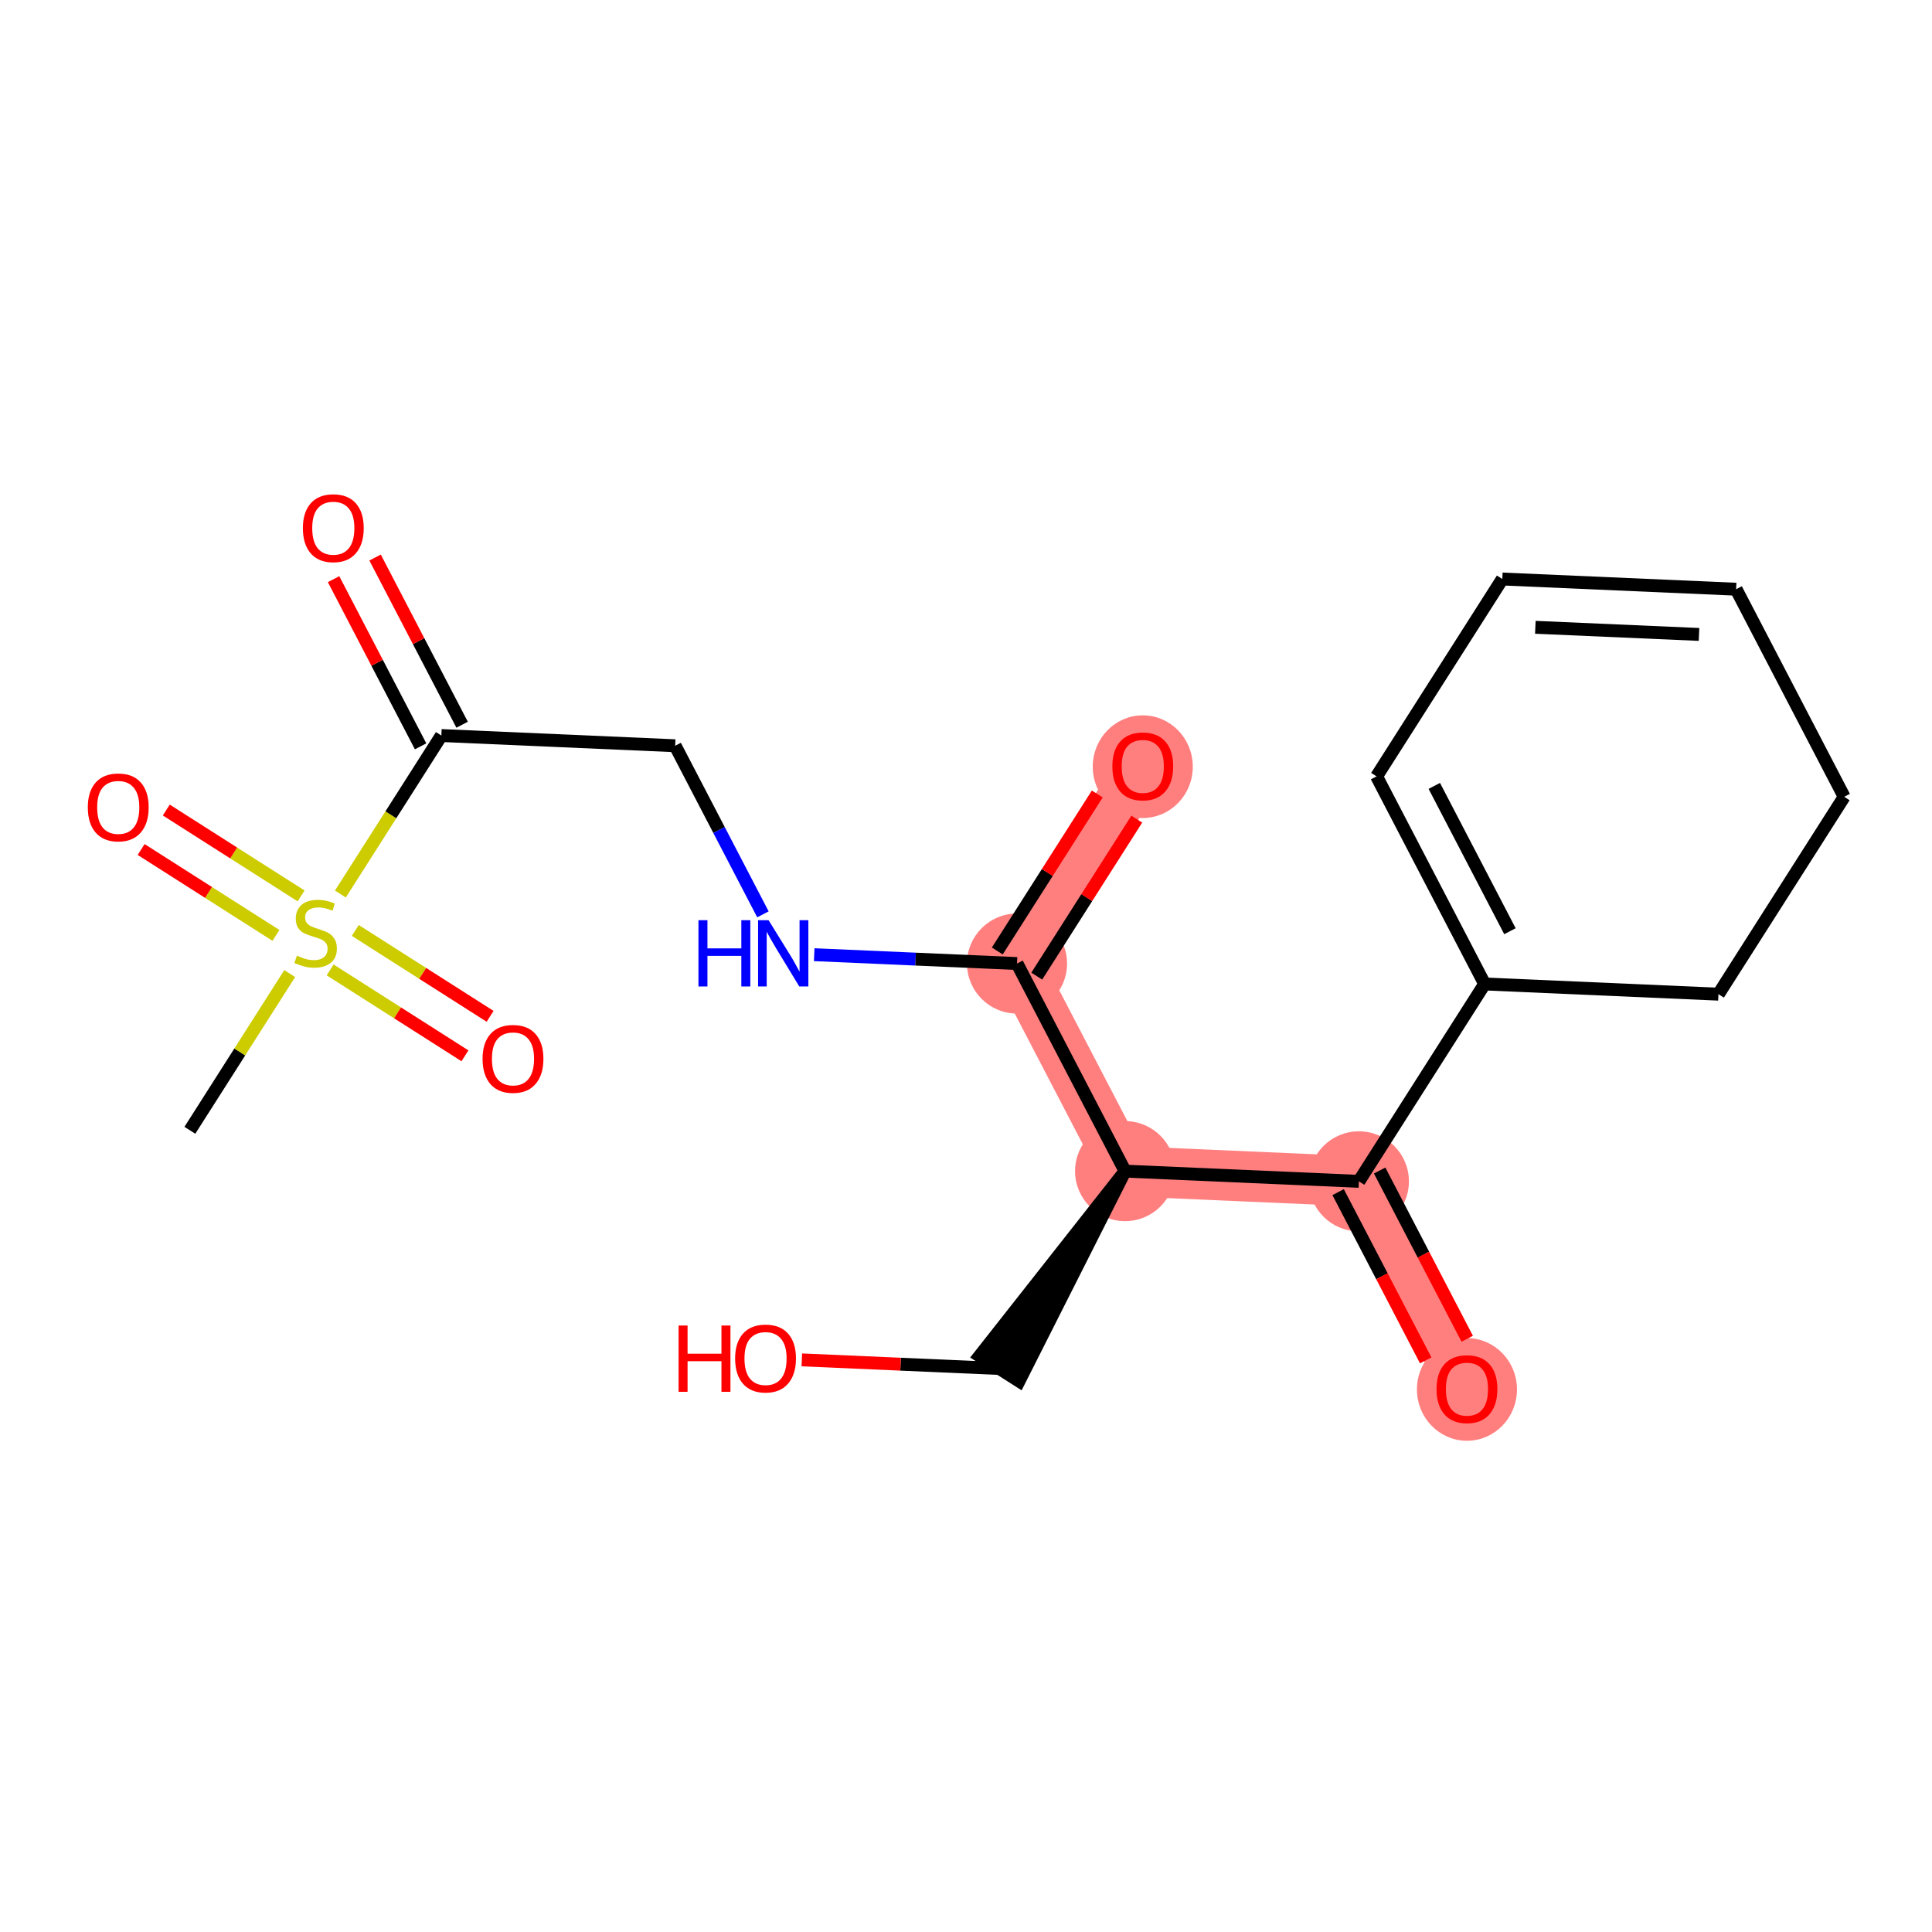 <?xml version='1.0' encoding='iso-8859-1'?>
<svg version='1.1' baseProfile='full'
              xmlns='http://www.w3.org/2000/svg'
                      xmlns:rdkit='http://www.rdkit.org/xml'
                      xmlns:xlink='http://www.w3.org/1999/xlink'
                  xml:space='preserve'
width='300px' height='300px' viewBox='0 0 300 300'>
<!-- END OF HEADER -->
<rect style='opacity:1.0;fill:#FFFFFF;stroke:none' width='300' height='300' x='0' y='0'> </rect>
<rect style='opacity:1.0;fill:#FFFFFF;stroke:none' width='300' height='300' x='0' y='0'> </rect>
<path d='M 157.924,149.618 L 177.449,118.97' style='fill:none;fill-rule:evenodd;stroke:#FF7F7F;stroke-width:7.8px;stroke-linecap:butt;stroke-linejoin:miter;stroke-opacity:1' />
<path d='M 157.924,149.618 L 174.703,181.852' style='fill:none;fill-rule:evenodd;stroke:#FF7F7F;stroke-width:7.8px;stroke-linecap:butt;stroke-linejoin:miter;stroke-opacity:1' />
<path d='M 174.703,181.852 L 211.008,183.437' style='fill:none;fill-rule:evenodd;stroke:#FF7F7F;stroke-width:7.8px;stroke-linecap:butt;stroke-linejoin:miter;stroke-opacity:1' />
<path d='M 211.008,183.437 L 227.788,215.671' style='fill:none;fill-rule:evenodd;stroke:#FF7F7F;stroke-width:7.8px;stroke-linecap:butt;stroke-linejoin:miter;stroke-opacity:1' />
<ellipse cx='157.924' cy='149.618' rx='7.268' ry='7.268'  style='fill:#FF7F7F;fill-rule:evenodd;stroke:#FF7F7F;stroke-width:1.0px;stroke-linecap:butt;stroke-linejoin:miter;stroke-opacity:1' />
<ellipse cx='177.449' cy='119.05' rx='7.268' ry='7.472'  style='fill:#FF7F7F;fill-rule:evenodd;stroke:#FF7F7F;stroke-width:1.0px;stroke-linecap:butt;stroke-linejoin:miter;stroke-opacity:1' />
<ellipse cx='174.703' cy='181.852' rx='7.268' ry='7.268'  style='fill:#FF7F7F;fill-rule:evenodd;stroke:#FF7F7F;stroke-width:1.0px;stroke-linecap:butt;stroke-linejoin:miter;stroke-opacity:1' />
<ellipse cx='211.008' cy='183.437' rx='7.268' ry='7.268'  style='fill:#FF7F7F;fill-rule:evenodd;stroke:#FF7F7F;stroke-width:1.0px;stroke-linecap:butt;stroke-linejoin:miter;stroke-opacity:1' />
<ellipse cx='227.788' cy='215.751' rx='7.268' ry='7.472'  style='fill:#FF7F7F;fill-rule:evenodd;stroke:#FF7F7F;stroke-width:1.0px;stroke-linecap:butt;stroke-linejoin:miter;stroke-opacity:1' />
<path class='bond-0 atom-0 atom-1' d='M 29.483,175.511 L 37.234,163.345' style='fill:none;fill-rule:evenodd;stroke:#000000;stroke-width:2.0px;stroke-linecap:butt;stroke-linejoin:miter;stroke-opacity:1' />
<path class='bond-0 atom-0 atom-1' d='M 37.234,163.345 L 44.985,151.178' style='fill:none;fill-rule:evenodd;stroke:#CCCC00;stroke-width:2.0px;stroke-linecap:butt;stroke-linejoin:miter;stroke-opacity:1' />
<path class='bond-1 atom-1 atom-2' d='M 51.264,150.608 L 61.731,157.276' style='fill:none;fill-rule:evenodd;stroke:#CCCC00;stroke-width:2.0px;stroke-linecap:butt;stroke-linejoin:miter;stroke-opacity:1' />
<path class='bond-1 atom-1 atom-2' d='M 61.731,157.276 L 72.197,163.944' style='fill:none;fill-rule:evenodd;stroke:#FF0000;stroke-width:2.0px;stroke-linecap:butt;stroke-linejoin:miter;stroke-opacity:1' />
<path class='bond-1 atom-1 atom-2' d='M 55.169,144.479 L 65.636,151.146' style='fill:none;fill-rule:evenodd;stroke:#CCCC00;stroke-width:2.0px;stroke-linecap:butt;stroke-linejoin:miter;stroke-opacity:1' />
<path class='bond-1 atom-1 atom-2' d='M 65.636,151.146 L 76.102,157.814' style='fill:none;fill-rule:evenodd;stroke:#FF0000;stroke-width:2.0px;stroke-linecap:butt;stroke-linejoin:miter;stroke-opacity:1' />
<path class='bond-2 atom-1 atom-3' d='M 46.753,139.117 L 36.287,132.449' style='fill:none;fill-rule:evenodd;stroke:#CCCC00;stroke-width:2.0px;stroke-linecap:butt;stroke-linejoin:miter;stroke-opacity:1' />
<path class='bond-2 atom-1 atom-3' d='M 36.287,132.449 L 25.821,125.781' style='fill:none;fill-rule:evenodd;stroke:#FF0000;stroke-width:2.0px;stroke-linecap:butt;stroke-linejoin:miter;stroke-opacity:1' />
<path class='bond-2 atom-1 atom-3' d='M 42.848,145.247 L 32.382,138.579' style='fill:none;fill-rule:evenodd;stroke:#CCCC00;stroke-width:2.0px;stroke-linecap:butt;stroke-linejoin:miter;stroke-opacity:1' />
<path class='bond-2 atom-1 atom-3' d='M 32.382,138.579 L 21.916,131.911' style='fill:none;fill-rule:evenodd;stroke:#FF0000;stroke-width:2.0px;stroke-linecap:butt;stroke-linejoin:miter;stroke-opacity:1' />
<path class='bond-3 atom-1 atom-4' d='M 52.856,138.823 L 60.695,126.519' style='fill:none;fill-rule:evenodd;stroke:#CCCC00;stroke-width:2.0px;stroke-linecap:butt;stroke-linejoin:miter;stroke-opacity:1' />
<path class='bond-3 atom-1 atom-4' d='M 60.695,126.519 L 68.534,114.214' style='fill:none;fill-rule:evenodd;stroke:#000000;stroke-width:2.0px;stroke-linecap:butt;stroke-linejoin:miter;stroke-opacity:1' />
<path class='bond-4 atom-4 atom-5' d='M 71.757,112.536 L 65,99.556' style='fill:none;fill-rule:evenodd;stroke:#000000;stroke-width:2.0px;stroke-linecap:butt;stroke-linejoin:miter;stroke-opacity:1' />
<path class='bond-4 atom-4 atom-5' d='M 65,99.556 L 58.243,86.575' style='fill:none;fill-rule:evenodd;stroke:#FF0000;stroke-width:2.0px;stroke-linecap:butt;stroke-linejoin:miter;stroke-opacity:1' />
<path class='bond-4 atom-4 atom-5' d='M 65.311,115.892 L 58.554,102.912' style='fill:none;fill-rule:evenodd;stroke:#000000;stroke-width:2.0px;stroke-linecap:butt;stroke-linejoin:miter;stroke-opacity:1' />
<path class='bond-4 atom-4 atom-5' d='M 58.554,102.912 L 51.796,89.931' style='fill:none;fill-rule:evenodd;stroke:#FF0000;stroke-width:2.0px;stroke-linecap:butt;stroke-linejoin:miter;stroke-opacity:1' />
<path class='bond-5 atom-4 atom-6' d='M 68.534,114.214 L 104.839,115.8' style='fill:none;fill-rule:evenodd;stroke:#000000;stroke-width:2.0px;stroke-linecap:butt;stroke-linejoin:miter;stroke-opacity:1' />
<path class='bond-6 atom-6 atom-7' d='M 104.839,115.8 L 111.653,128.889' style='fill:none;fill-rule:evenodd;stroke:#000000;stroke-width:2.0px;stroke-linecap:butt;stroke-linejoin:miter;stroke-opacity:1' />
<path class='bond-6 atom-6 atom-7' d='M 111.653,128.889 L 118.467,141.979' style='fill:none;fill-rule:evenodd;stroke:#0000FF;stroke-width:2.0px;stroke-linecap:butt;stroke-linejoin:miter;stroke-opacity:1' />
<path class='bond-7 atom-7 atom-8' d='M 126.43,148.243 L 142.177,148.931' style='fill:none;fill-rule:evenodd;stroke:#0000FF;stroke-width:2.0px;stroke-linecap:butt;stroke-linejoin:miter;stroke-opacity:1' />
<path class='bond-7 atom-7 atom-8' d='M 142.177,148.931 L 157.924,149.618' style='fill:none;fill-rule:evenodd;stroke:#000000;stroke-width:2.0px;stroke-linecap:butt;stroke-linejoin:miter;stroke-opacity:1' />
<path class='bond-8 atom-8 atom-9' d='M 160.988,151.571 L 168.753,139.383' style='fill:none;fill-rule:evenodd;stroke:#000000;stroke-width:2.0px;stroke-linecap:butt;stroke-linejoin:miter;stroke-opacity:1' />
<path class='bond-8 atom-8 atom-9' d='M 168.753,139.383 L 176.518,127.195' style='fill:none;fill-rule:evenodd;stroke:#FF0000;stroke-width:2.0px;stroke-linecap:butt;stroke-linejoin:miter;stroke-opacity:1' />
<path class='bond-8 atom-8 atom-9' d='M 154.859,147.666 L 162.623,135.478' style='fill:none;fill-rule:evenodd;stroke:#000000;stroke-width:2.0px;stroke-linecap:butt;stroke-linejoin:miter;stroke-opacity:1' />
<path class='bond-8 atom-8 atom-9' d='M 162.623,135.478 L 170.388,123.29' style='fill:none;fill-rule:evenodd;stroke:#FF0000;stroke-width:2.0px;stroke-linecap:butt;stroke-linejoin:miter;stroke-opacity:1' />
<path class='bond-9 atom-8 atom-10' d='M 157.924,149.618 L 174.703,181.852' style='fill:none;fill-rule:evenodd;stroke:#000000;stroke-width:2.0px;stroke-linecap:butt;stroke-linejoin:miter;stroke-opacity:1' />
<path class='bond-10 atom-10 atom-11' d='M 174.703,181.852 L 152.113,210.548 L 158.243,214.453 Z' style='fill:#000000;fill-rule:evenodd;fill-opacity:1;stroke:#000000;stroke-width:2.0px;stroke-linecap:butt;stroke-linejoin:miter;stroke-opacity:1;' />
<path class='bond-12 atom-10 atom-13' d='M 174.703,181.852 L 211.008,183.437' style='fill:none;fill-rule:evenodd;stroke:#000000;stroke-width:2.0px;stroke-linecap:butt;stroke-linejoin:miter;stroke-opacity:1' />
<path class='bond-11 atom-11 atom-12' d='M 155.178,212.5 L 139.842,211.831' style='fill:none;fill-rule:evenodd;stroke:#000000;stroke-width:2.0px;stroke-linecap:butt;stroke-linejoin:miter;stroke-opacity:1' />
<path class='bond-11 atom-11 atom-12' d='M 139.842,211.831 L 124.506,211.161' style='fill:none;fill-rule:evenodd;stroke:#FF0000;stroke-width:2.0px;stroke-linecap:butt;stroke-linejoin:miter;stroke-opacity:1' />
<path class='bond-13 atom-13 atom-14' d='M 207.785,185.115 L 214.584,198.176' style='fill:none;fill-rule:evenodd;stroke:#000000;stroke-width:2.0px;stroke-linecap:butt;stroke-linejoin:miter;stroke-opacity:1' />
<path class='bond-13 atom-13 atom-14' d='M 214.584,198.176 L 221.382,211.237' style='fill:none;fill-rule:evenodd;stroke:#FF0000;stroke-width:2.0px;stroke-linecap:butt;stroke-linejoin:miter;stroke-opacity:1' />
<path class='bond-13 atom-13 atom-14' d='M 214.231,181.759 L 221.03,194.82' style='fill:none;fill-rule:evenodd;stroke:#000000;stroke-width:2.0px;stroke-linecap:butt;stroke-linejoin:miter;stroke-opacity:1' />
<path class='bond-13 atom-13 atom-14' d='M 221.03,194.82 L 227.829,207.881' style='fill:none;fill-rule:evenodd;stroke:#FF0000;stroke-width:2.0px;stroke-linecap:butt;stroke-linejoin:miter;stroke-opacity:1' />
<path class='bond-14 atom-13 atom-15' d='M 211.008,183.437 L 230.533,152.789' style='fill:none;fill-rule:evenodd;stroke:#000000;stroke-width:2.0px;stroke-linecap:butt;stroke-linejoin:miter;stroke-opacity:1' />
<path class='bond-15 atom-15 atom-16' d='M 230.533,152.789 L 213.754,120.555' style='fill:none;fill-rule:evenodd;stroke:#000000;stroke-width:2.0px;stroke-linecap:butt;stroke-linejoin:miter;stroke-opacity:1' />
<path class='bond-15 atom-15 atom-16' d='M 234.463,144.598 L 222.717,122.034' style='fill:none;fill-rule:evenodd;stroke:#000000;stroke-width:2.0px;stroke-linecap:butt;stroke-linejoin:miter;stroke-opacity:1' />
<path class='bond-20 atom-20 atom-15' d='M 266.838,154.374 L 230.533,152.789' style='fill:none;fill-rule:evenodd;stroke:#000000;stroke-width:2.0px;stroke-linecap:butt;stroke-linejoin:miter;stroke-opacity:1' />
<path class='bond-16 atom-16 atom-17' d='M 213.754,120.555 L 233.279,89.907' style='fill:none;fill-rule:evenodd;stroke:#000000;stroke-width:2.0px;stroke-linecap:butt;stroke-linejoin:miter;stroke-opacity:1' />
<path class='bond-17 atom-17 atom-18' d='M 233.279,89.907 L 269.584,91.492' style='fill:none;fill-rule:evenodd;stroke:#000000;stroke-width:2.0px;stroke-linecap:butt;stroke-linejoin:miter;stroke-opacity:1' />
<path class='bond-17 atom-17 atom-18' d='M 238.408,97.406 L 263.821,98.515' style='fill:none;fill-rule:evenodd;stroke:#000000;stroke-width:2.0px;stroke-linecap:butt;stroke-linejoin:miter;stroke-opacity:1' />
<path class='bond-18 atom-18 atom-19' d='M 269.584,91.492 L 286.364,123.726' style='fill:none;fill-rule:evenodd;stroke:#000000;stroke-width:2.0px;stroke-linecap:butt;stroke-linejoin:miter;stroke-opacity:1' />
<path class='bond-19 atom-19 atom-20' d='M 286.364,123.726 L 266.838,154.374' style='fill:none;fill-rule:evenodd;stroke:#000000;stroke-width:2.0px;stroke-linecap:butt;stroke-linejoin:miter;stroke-opacity:1' />
<path  class='atom-1' d='M 46.102 148.395
Q 46.218 148.438, 46.698 148.642
Q 47.177 148.845, 47.701 148.976
Q 48.238 149.093, 48.762 149.093
Q 49.736 149.093, 50.303 148.627
Q 50.869 148.148, 50.869 147.319
Q 50.869 146.752, 50.579 146.403
Q 50.303 146.055, 49.867 145.866
Q 49.43 145.677, 48.704 145.459
Q 47.788 145.182, 47.236 144.921
Q 46.698 144.659, 46.305 144.107
Q 45.927 143.554, 45.927 142.624
Q 45.927 141.33, 46.799 140.531
Q 47.686 139.731, 49.43 139.731
Q 50.622 139.731, 51.974 140.298
L 51.64 141.418
Q 50.404 140.909, 49.474 140.909
Q 48.471 140.909, 47.919 141.33
Q 47.366 141.737, 47.381 142.45
Q 47.381 143.002, 47.657 143.336
Q 47.948 143.671, 48.355 143.86
Q 48.776 144.049, 49.474 144.267
Q 50.404 144.557, 50.957 144.848
Q 51.509 145.139, 51.901 145.735
Q 52.309 146.316, 52.309 147.319
Q 52.309 148.744, 51.349 149.514
Q 50.404 150.27, 48.82 150.27
Q 47.904 150.27, 47.206 150.066
Q 46.523 149.877, 45.709 149.543
L 46.102 148.395
' fill='#CCCC00'/>
<path  class='atom-2' d='M 74.933 164.417
Q 74.933 161.946, 76.154 160.565
Q 77.375 159.184, 79.657 159.184
Q 81.939 159.184, 83.16 160.565
Q 84.381 161.946, 84.381 164.417
Q 84.381 166.917, 83.146 168.342
Q 81.91 169.752, 79.657 169.752
Q 77.39 169.752, 76.154 168.342
Q 74.933 166.932, 74.933 164.417
M 79.657 168.589
Q 81.227 168.589, 82.07 167.542
Q 82.928 166.481, 82.928 164.417
Q 82.928 162.397, 82.07 161.379
Q 81.227 160.347, 79.657 160.347
Q 78.087 160.347, 77.23 161.364
Q 76.387 162.382, 76.387 164.417
Q 76.387 166.496, 77.23 167.542
Q 78.087 168.589, 79.657 168.589
' fill='#FF0000'/>
<path  class='atom-3' d='M 13.636 125.366
Q 13.636 122.895, 14.857 121.514
Q 16.078 120.133, 18.36 120.133
Q 20.643 120.133, 21.864 121.514
Q 23.085 122.895, 23.085 125.366
Q 23.085 127.866, 21.849 129.291
Q 20.613 130.701, 18.36 130.701
Q 16.093 130.701, 14.857 129.291
Q 13.636 127.881, 13.636 125.366
M 18.36 129.538
Q 19.93 129.538, 20.773 128.492
Q 21.631 127.43, 21.631 125.366
Q 21.631 123.346, 20.773 122.328
Q 19.93 121.296, 18.36 121.296
Q 16.791 121.296, 15.933 122.314
Q 15.09 123.331, 15.09 125.366
Q 15.09 127.445, 15.933 128.492
Q 16.791 129.538, 18.36 129.538
' fill='#FF0000'/>
<path  class='atom-5' d='M 47.031 82.01
Q 47.031 79.539, 48.252 78.158
Q 49.472 76.777, 51.755 76.777
Q 54.037 76.777, 55.258 78.158
Q 56.479 79.539, 56.479 82.01
Q 56.479 84.51, 55.243 85.934
Q 54.008 87.344, 51.755 87.344
Q 49.487 87.344, 48.252 85.934
Q 47.031 84.524, 47.031 82.01
M 51.755 86.181
Q 53.325 86.181, 54.167 85.135
Q 55.025 84.074, 55.025 82.01
Q 55.025 79.989, 54.167 78.972
Q 53.325 77.94, 51.755 77.94
Q 50.185 77.94, 49.327 78.957
Q 48.484 79.975, 48.484 82.01
Q 48.484 84.088, 49.327 85.135
Q 50.185 86.181, 51.755 86.181
' fill='#FF0000'/>
<path  class='atom-7' d='M 108.456 142.887
L 109.852 142.887
L 109.852 147.263
L 115.114 147.263
L 115.114 142.887
L 116.509 142.887
L 116.509 153.179
L 115.114 153.179
L 115.114 148.426
L 109.852 148.426
L 109.852 153.179
L 108.456 153.179
L 108.456 142.887
' fill='#0000FF'/>
<path  class='atom-7' d='M 119.344 142.887
L 122.716 148.338
Q 123.05 148.876, 123.588 149.85
Q 124.126 150.824, 124.155 150.882
L 124.155 142.887
L 125.522 142.887
L 125.522 153.179
L 124.112 153.179
L 120.492 147.219
Q 120.071 146.521, 119.62 145.722
Q 119.184 144.922, 119.053 144.675
L 119.053 153.179
L 117.716 153.179
L 117.716 142.887
L 119.344 142.887
' fill='#0000FF'/>
<path  class='atom-9' d='M 172.725 118.999
Q 172.725 116.528, 173.946 115.147
Q 175.167 113.766, 177.449 113.766
Q 179.731 113.766, 180.952 115.147
Q 182.173 116.528, 182.173 118.999
Q 182.173 121.499, 180.937 122.924
Q 179.702 124.334, 177.449 124.334
Q 175.181 124.334, 173.946 122.924
Q 172.725 121.514, 172.725 118.999
M 177.449 123.171
Q 179.019 123.171, 179.862 122.124
Q 180.719 121.063, 180.719 118.999
Q 180.719 116.979, 179.862 115.961
Q 179.019 114.929, 177.449 114.929
Q 175.879 114.929, 175.021 115.947
Q 174.178 116.964, 174.178 118.999
Q 174.178 121.078, 175.021 122.124
Q 175.879 123.171, 177.449 123.171
' fill='#FF0000'/>
<path  class='atom-12' d='M 105.369 205.828
L 106.765 205.828
L 106.765 210.203
L 112.027 210.203
L 112.027 205.828
L 113.422 205.828
L 113.422 216.119
L 112.027 216.119
L 112.027 211.366
L 106.765 211.366
L 106.765 216.119
L 105.369 216.119
L 105.369 205.828
' fill='#FF0000'/>
<path  class='atom-12' d='M 114.149 210.944
Q 114.149 208.473, 115.37 207.092
Q 116.591 205.711, 118.873 205.711
Q 121.155 205.711, 122.376 207.092
Q 123.597 208.473, 123.597 210.944
Q 123.597 213.444, 122.361 214.869
Q 121.126 216.279, 118.873 216.279
Q 116.605 216.279, 115.37 214.869
Q 114.149 213.459, 114.149 210.944
M 118.873 215.116
Q 120.443 215.116, 121.286 214.069
Q 122.143 213.008, 122.143 210.944
Q 122.143 208.924, 121.286 207.906
Q 120.443 206.874, 118.873 206.874
Q 117.303 206.874, 116.445 207.892
Q 115.602 208.909, 115.602 210.944
Q 115.602 213.023, 116.445 214.069
Q 117.303 215.116, 118.873 215.116
' fill='#FF0000'/>
<path  class='atom-14' d='M 223.063 215.7
Q 223.063 213.229, 224.285 211.848
Q 225.506 210.467, 227.788 210.467
Q 230.07 210.467, 231.291 211.848
Q 232.512 213.229, 232.512 215.7
Q 232.512 218.2, 231.276 219.625
Q 230.041 221.035, 227.788 221.035
Q 225.52 221.035, 224.285 219.625
Q 223.063 218.215, 223.063 215.7
M 227.788 219.872
Q 229.358 219.872, 230.201 218.825
Q 231.058 217.764, 231.058 215.7
Q 231.058 213.679, 230.201 212.662
Q 229.358 211.63, 227.788 211.63
Q 226.218 211.63, 225.36 212.647
Q 224.517 213.665, 224.517 215.7
Q 224.517 217.779, 225.36 218.825
Q 226.218 219.872, 227.788 219.872
' fill='#FF0000'/>
</svg>

